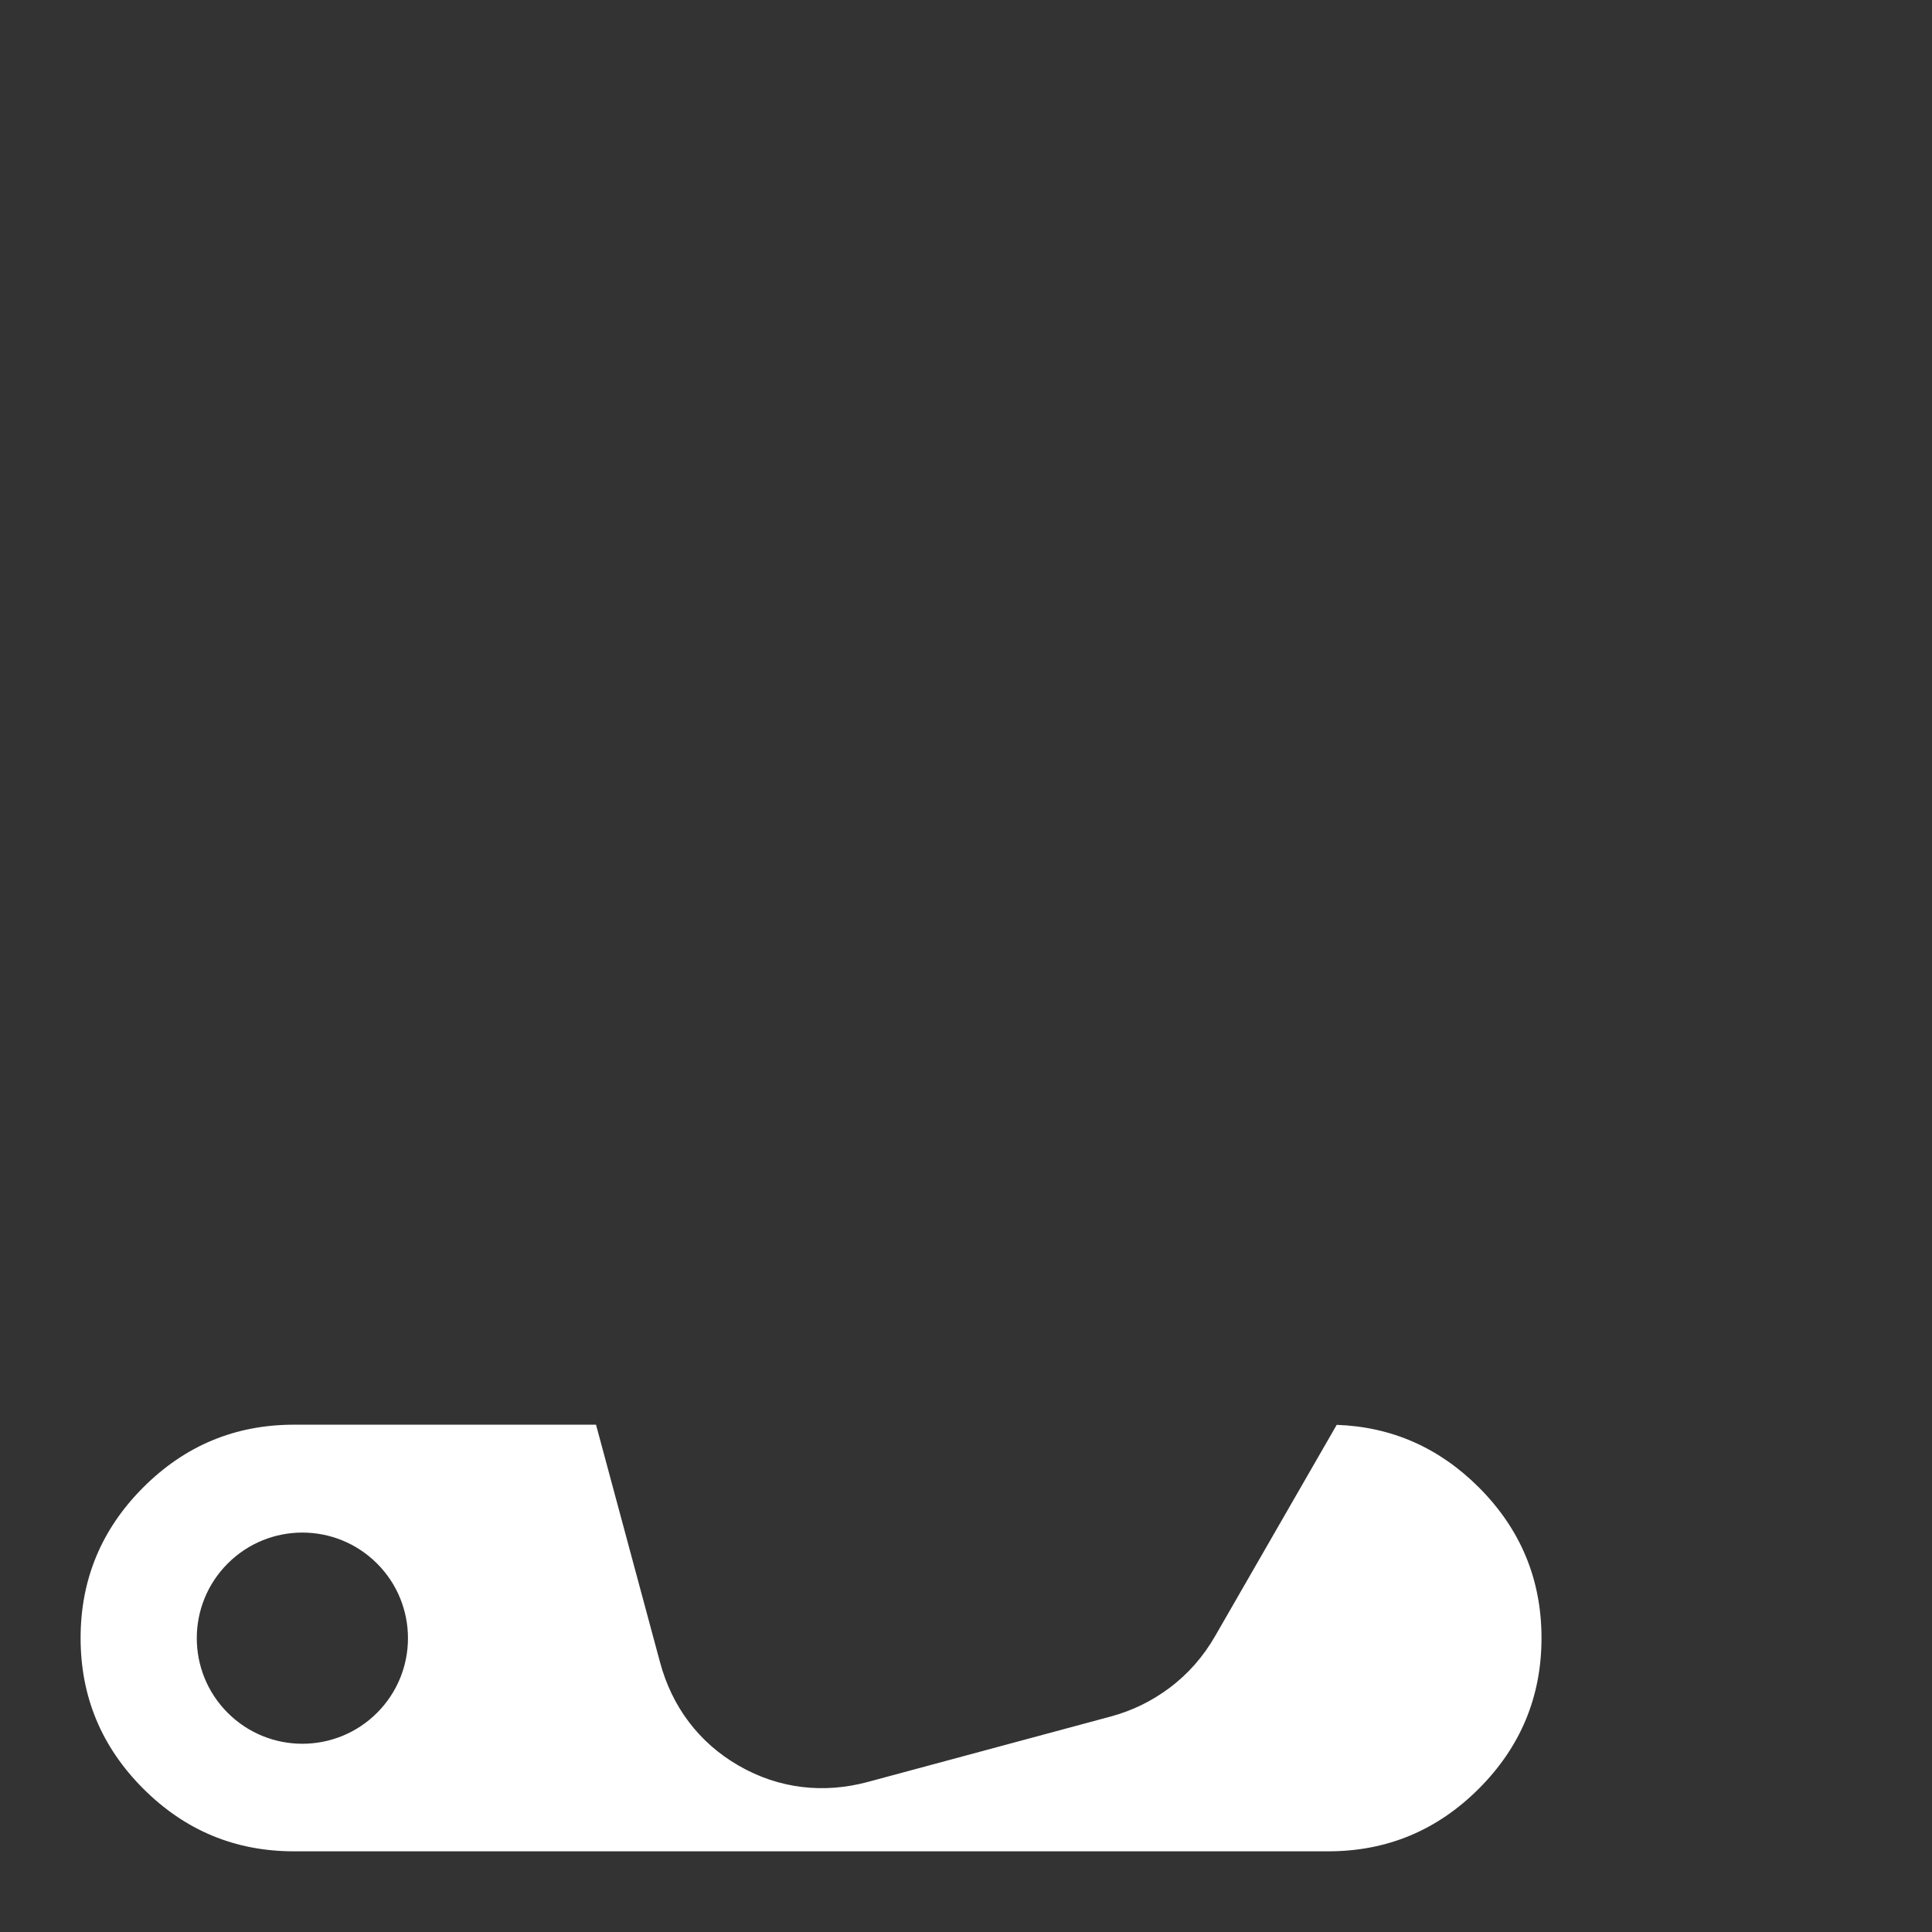 <?xml version="1.0" encoding="UTF-8"?> <svg xmlns="http://www.w3.org/2000/svg" width="50" height="50" viewBox="0 0 50 50" fill="none"><rect x="0" y="0" width="50" height="50" fill="#333333" stroke="none"/><path d="M44.607 6.039L44.652 6.065L44.699 6.09C44.975 6.233 45.183 6.417 45.349 6.652C45.567 6.961 45.724 7.294 45.822 7.661C45.907 7.975 45.935 8.306 45.9 8.666C45.871 8.951 45.777 9.26 45.58 9.603L27.899 40.32C27.864 40.38 27.837 40.405 27.816 40.421C27.769 40.456 27.727 40.475 27.679 40.489L21.392 42.182C21.299 42.207 21.253 42.203 21.241 42.202C21.23 42.2 21.204 42.197 21.153 42.167C21.101 42.137 21.085 42.117 21.078 42.108C21.071 42.098 21.045 42.061 21.019 41.967L19.326 35.681C19.313 35.632 19.309 35.586 19.316 35.528C19.319 35.502 19.327 35.466 19.361 35.407C19.361 35.406 19.361 35.406 19.361 35.406L37.097 4.676L37.098 4.674C37.264 4.386 37.476 4.142 37.747 3.934C38.013 3.729 38.31 3.582 38.655 3.489L38.135 1.557L38.655 3.489C39.001 3.396 39.349 3.37 39.715 3.413C40.047 3.452 40.377 3.558 40.717 3.753L44.607 6.039Z" stroke="white" stroke-width="../4-2.html"></path><path fill-rule="evenodd" clip-rule="evenodd" d="M7.607 36.871H15.425L17.082 43.021C17.388 44.158 18.077 45.097 19.121 45.697C20.165 46.298 21.323 46.423 22.46 46.116L28.746 44.423C29.301 44.274 29.813 44.023 30.271 43.679C30.757 43.315 31.147 42.863 31.443 42.349L34.594 36.875C36.017 36.925 37.243 37.465 38.272 38.493C39.353 39.574 39.894 40.874 39.894 42.392C39.894 43.91 39.353 45.21 38.272 46.291C37.191 47.372 35.891 47.912 34.373 47.912H7.607C6.088 47.912 4.789 47.372 3.708 46.291C2.627 45.21 2.086 43.91 2.086 42.392C2.086 40.874 2.627 39.574 3.708 38.493C4.789 37.412 6.088 36.871 7.607 36.871ZM5.893 40.464C4.826 41.531 4.826 43.261 5.893 44.328C6.96 45.395 8.69 45.395 9.758 44.328C10.825 43.261 10.825 41.531 9.758 40.464C8.69 39.396 6.96 39.396 5.893 40.464Z" fill="white"></path></svg> 